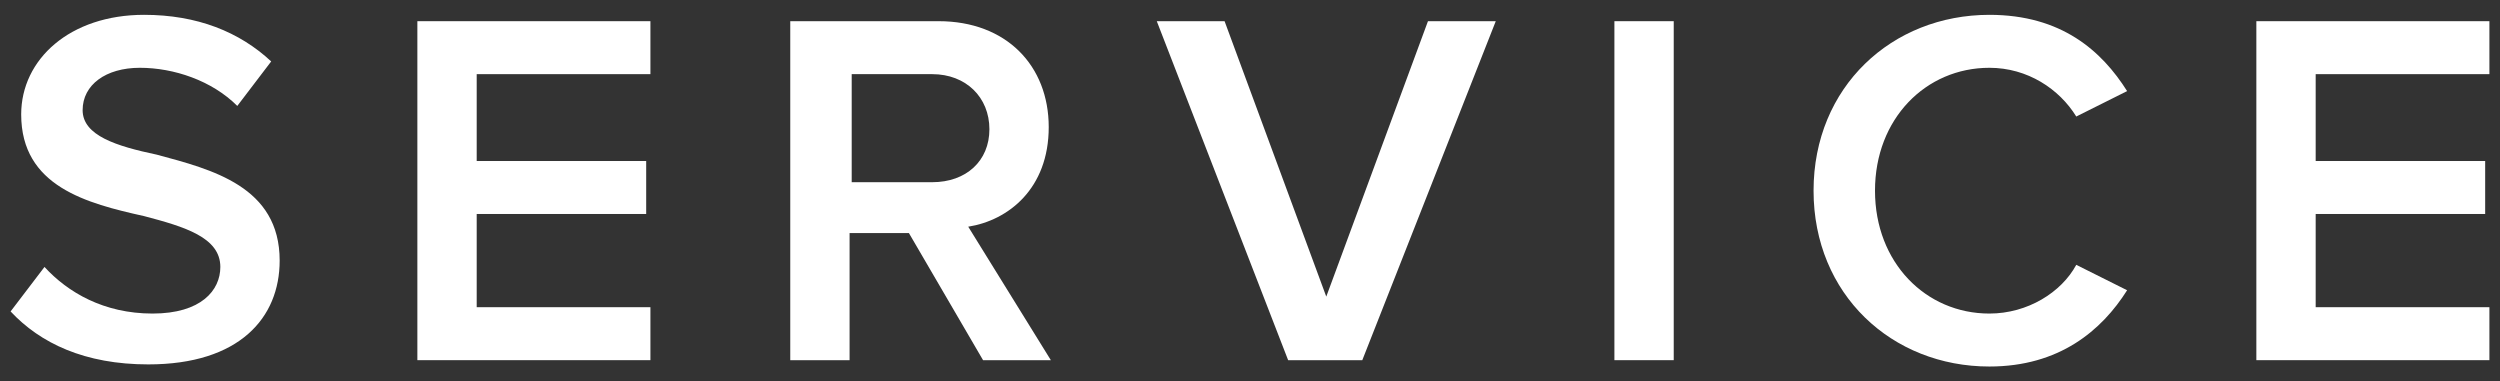 <?xml version="1.0" encoding="utf-8"?>
<!-- Generator: Adobe Illustrator 19.0.1, SVG Export Plug-In . SVG Version: 6.00 Build 0)  -->
<svg version="1.1" id="レイヤー_1" xmlns="http://www.w3.org/2000/svg" xmlns:xlink="http://www.w3.org/1999/xlink" x="0px"
	 y="0px" viewBox="-462 245.4 118 18" style="enable-background:new -462 245.4 118 18;" xml:space="preserve">
<rect x="-462" y="245.4" width="118" height="18" fill="#333333" stroke="none"/>
<style type="text/css">
	.st0{fill:#FFFFFF;}
</style>
<g>
	<path class="st0" d="M-459.9,258c1.1,1.2,2.8,2.2,5.1,2.2c2.3,0,3.2-1.1,3.2-2.2c0-1.4-1.7-1.9-3.6-2.4c-2.7-0.6-5.8-1.4-5.8-4.8
		c0-2.6,2.3-4.7,5.8-4.7c2.5,0,4.5,0.8,6,2.2l-1.6,2.1c-1.2-1.2-3-1.8-4.6-1.8s-2.7,0.8-2.7,2c0,1.2,1.6,1.7,3.5,2.1
		c2.6,0.7,5.8,1.5,5.8,5c0,2.7-1.9,4.9-6.2,4.9c-3,0-5.1-1-6.5-2.5L-459.9,258z"/>
	<path class="st0" d="M-442.3,246.4h11v2.5h-8.2v4.1h8v2.5h-8v4.4h8.2v2.5h-11V246.4z"/>
	<path class="st0" d="M-419.1,256.4h-2.8v6h-2.8v-16h7c3.2,0,5.2,2.1,5.2,5c0,2.9-1.9,4.4-3.8,4.7l3.9,6.3h-3.2L-419.1,256.4z
		 M-418,248.9h-3.8v5.1h3.8c1.6,0,2.7-1,2.7-2.5S-416.4,248.9-418,248.9z"/>
	<path class="st0" d="M-407.4,246.4h3.2l4.8,13l4.8-13h3.2l-6.3,16h-3.5L-407.4,246.4z"/>
	<path class="st0" d="M-385.8,246.4h2.8v16h-2.8V246.4z"/>
	<path class="st0" d="M-376.4,254.4c0-4.9,3.7-8.3,8.3-8.3c3.4,0,5.3,1.7,6.5,3.6l-2.4,1.2c-0.8-1.3-2.3-2.3-4.1-2.3
		c-3,0-5.4,2.4-5.4,5.8s2.4,5.8,5.4,5.8c1.8,0,3.4-1,4.1-2.3l2.4,1.2c-1.2,1.9-3.2,3.6-6.5,3.6
		C-372.7,262.7-376.4,259.3-376.4,254.4z"/>
	<path class="st0" d="M-355.5,246.4h11v2.5h-8.2v4.1h8v2.5h-8v4.4h8.2v2.5h-11V246.4z"/>
</g>
</svg>
